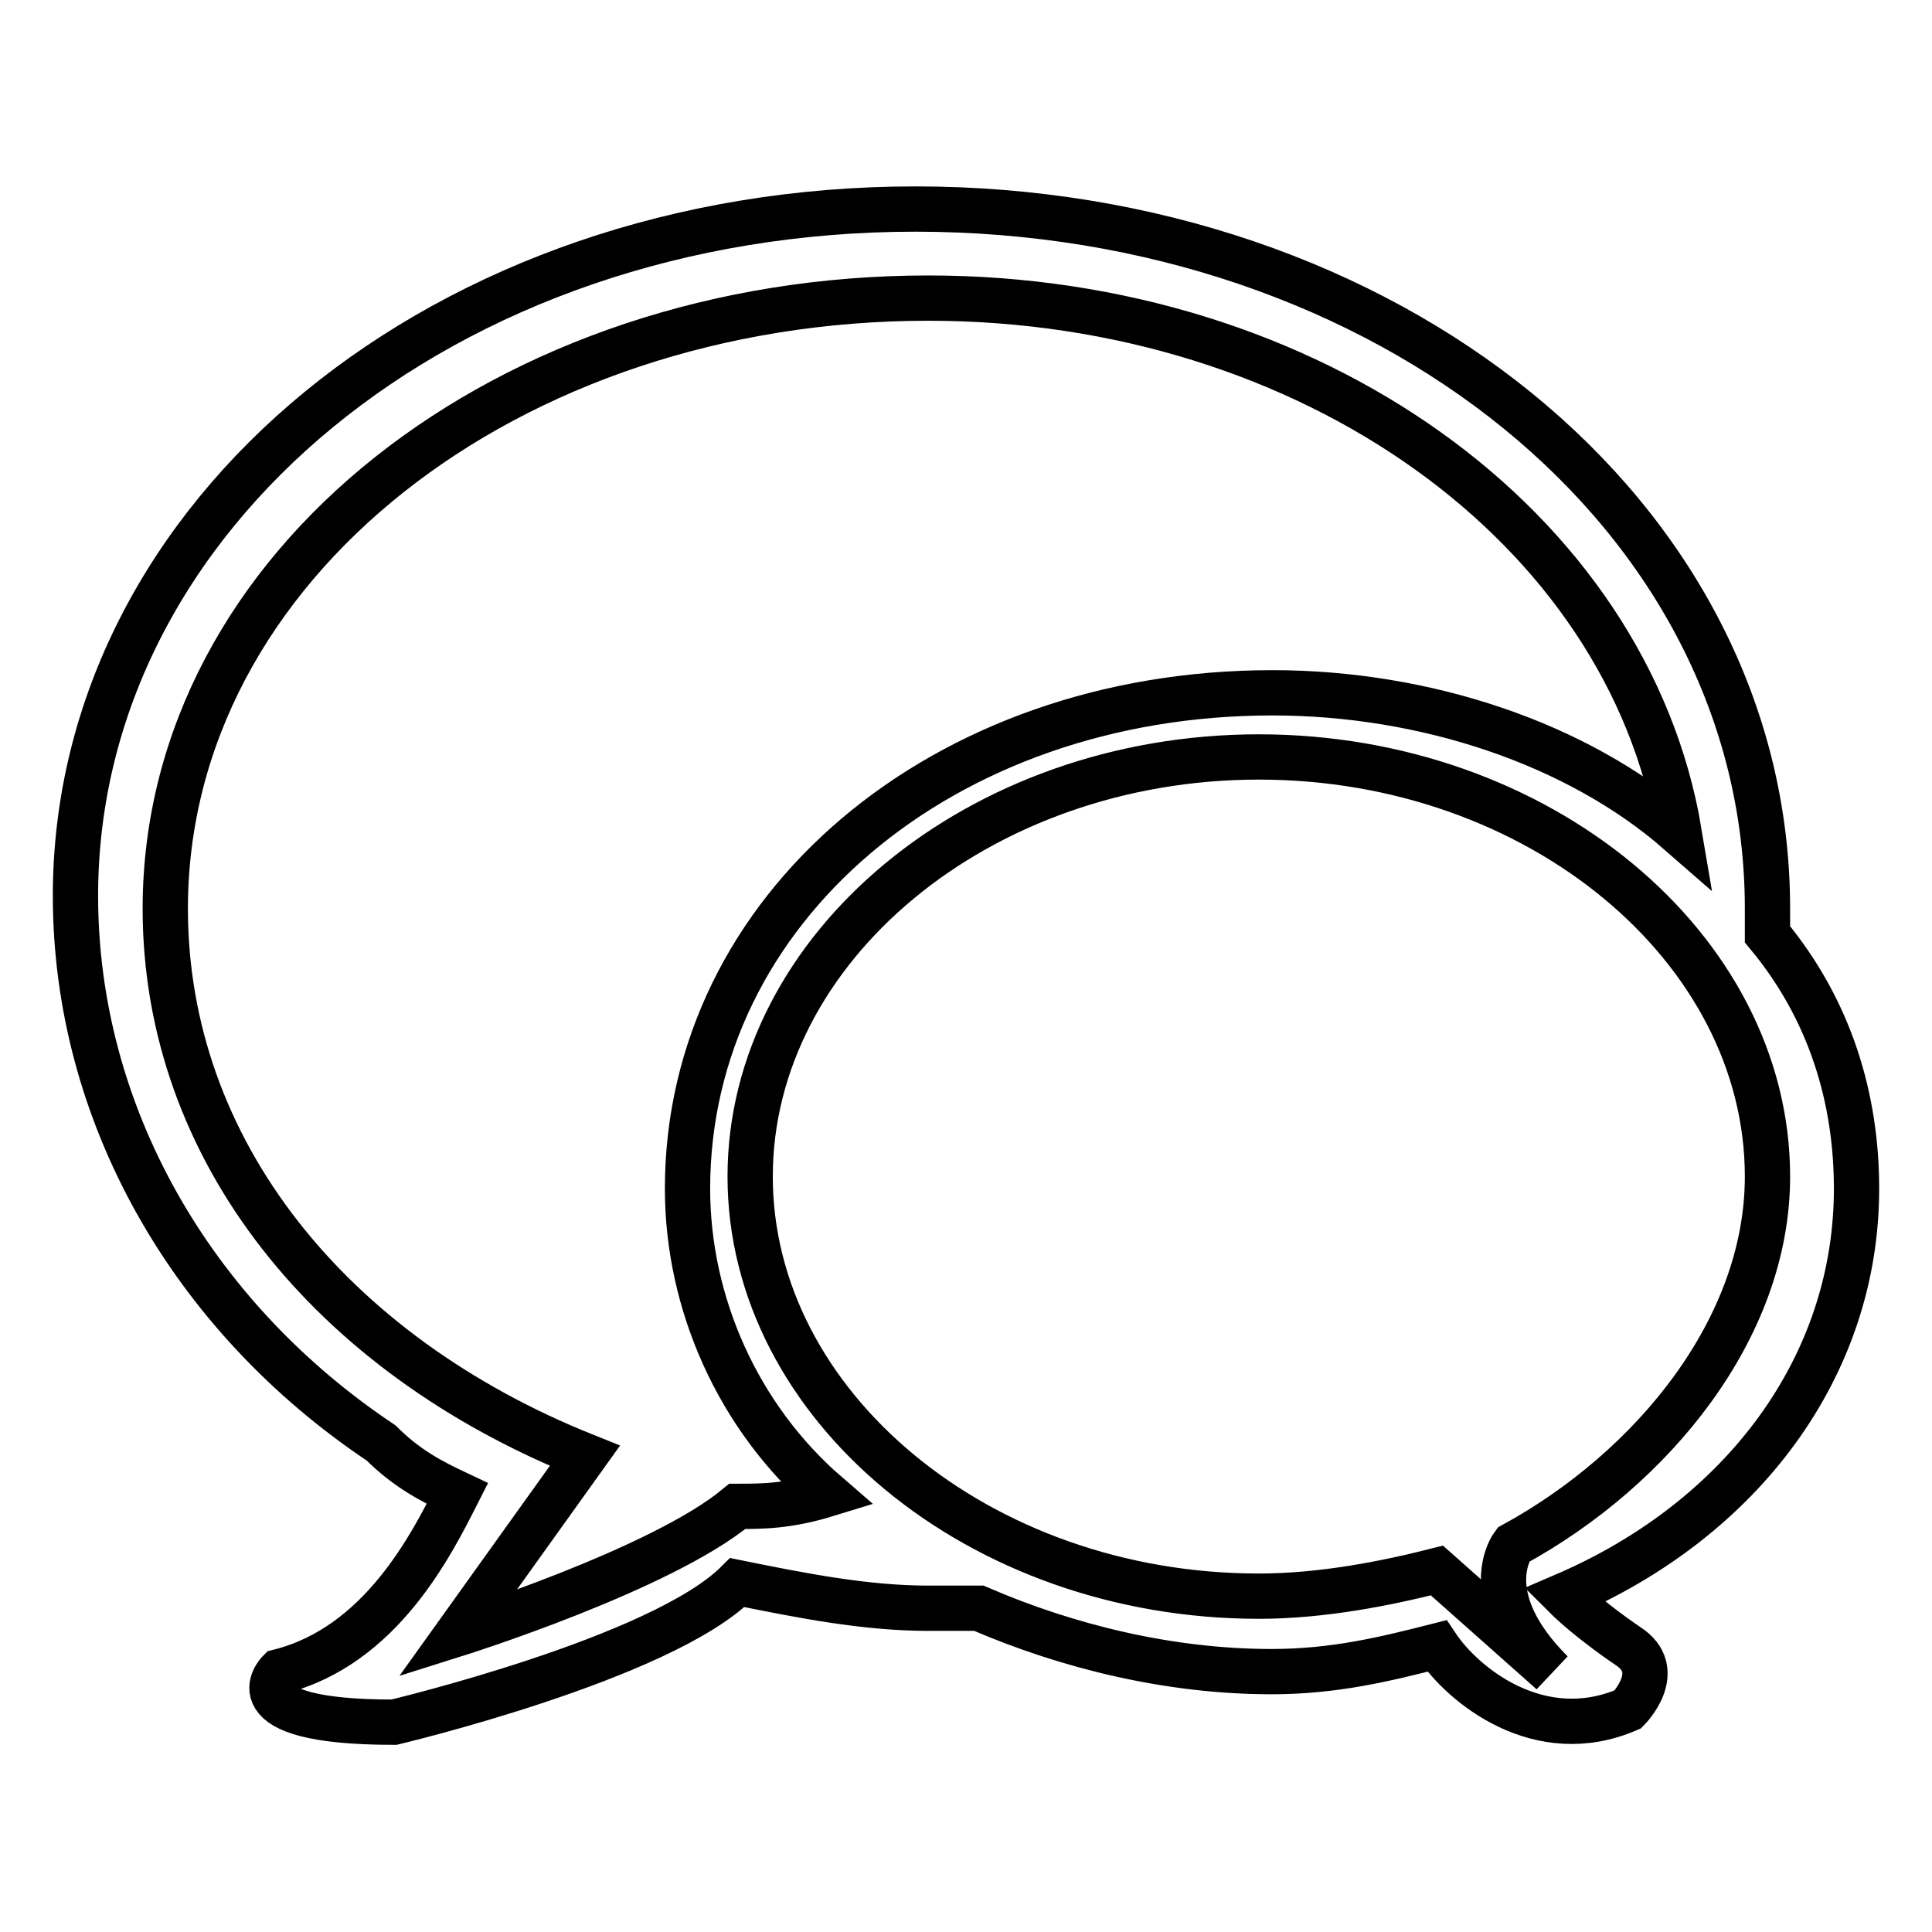 <?xml version="1.0" encoding="utf-8"?>
<!-- Svg Vector Icons : http://www.onlinewebfonts.com/icon -->
<!DOCTYPE svg PUBLIC "-//W3C//DTD SVG 1.1//EN" "http://www.w3.org/Graphics/SVG/1.1/DTD/svg11.dtd">
<svg version="1.1" xmlns="http://www.w3.org/2000/svg" xmlns:xlink="http://www.w3.org/1999/xlink" x="0px" y="0px" viewBox="0 0 256 256" enable-background="new 0 0 256 256" xml:space="preserve">
<g> <path stroke-width="6" fill-opacity="0" stroke="#000000"  d="M246,157.5c0-11.8-3.4-23.6-11.8-33.7c0-1.7,0-1.7,0-3.4c0-52.3-50.6-92.7-112.9-92.7 C58.9,27.7,10,68.2,10,118.7c0,28.7,15.2,55.6,40.5,72.5c3.4,3.4,6.7,5.1,10.1,6.7c-3.4,6.7-10.1,20.2-23.6,23.6 c0,0-6.7,6.7,15.2,6.7c0,0,35.4-8.4,45.5-18.5c8.4,1.7,16.9,3.4,25.3,3.4c1.7,0,3.4,0,6.7,0c11.8,5.1,25.3,8.4,38.8,8.4 c8.4,0,15.2-1.7,21.9-3.4c3.4,5.1,13.5,13.5,25.3,8.4c0,0,5.1-5.1,0-8.4c0,0-5.1-3.4-8.4-6.7C230.8,201.3,246,181.1,246,157.5z  M97.7,199.6c-10.1,8.4-37.1,16.9-37.1,16.9l16.9-23.6c-33.7-13.5-55.6-40.5-55.6-72.5c0-45.5,45.5-80.9,101.1-80.9 c50.6,0,92.7,30.3,99.5,70.8c-13.5-11.8-33.7-18.5-53.9-18.5c-43.8,0-77.5,28.7-77.5,65.7c0,15.2,6.7,30.3,18.5,40.5 C104.4,199.6,101,199.6,97.7,199.6z M200.5,204.7c0,0-5.1,6.7,5.1,16.9l-15.2-13.5c-6.7,1.7-15.2,3.4-23.6,3.4 c-37.1,0-67.4-25.3-67.4-55.6s30.3-55.6,67.4-55.6s67.4,25.3,67.4,55.6C234.2,176,219,194.6,200.5,204.7z"/></g>
</svg>